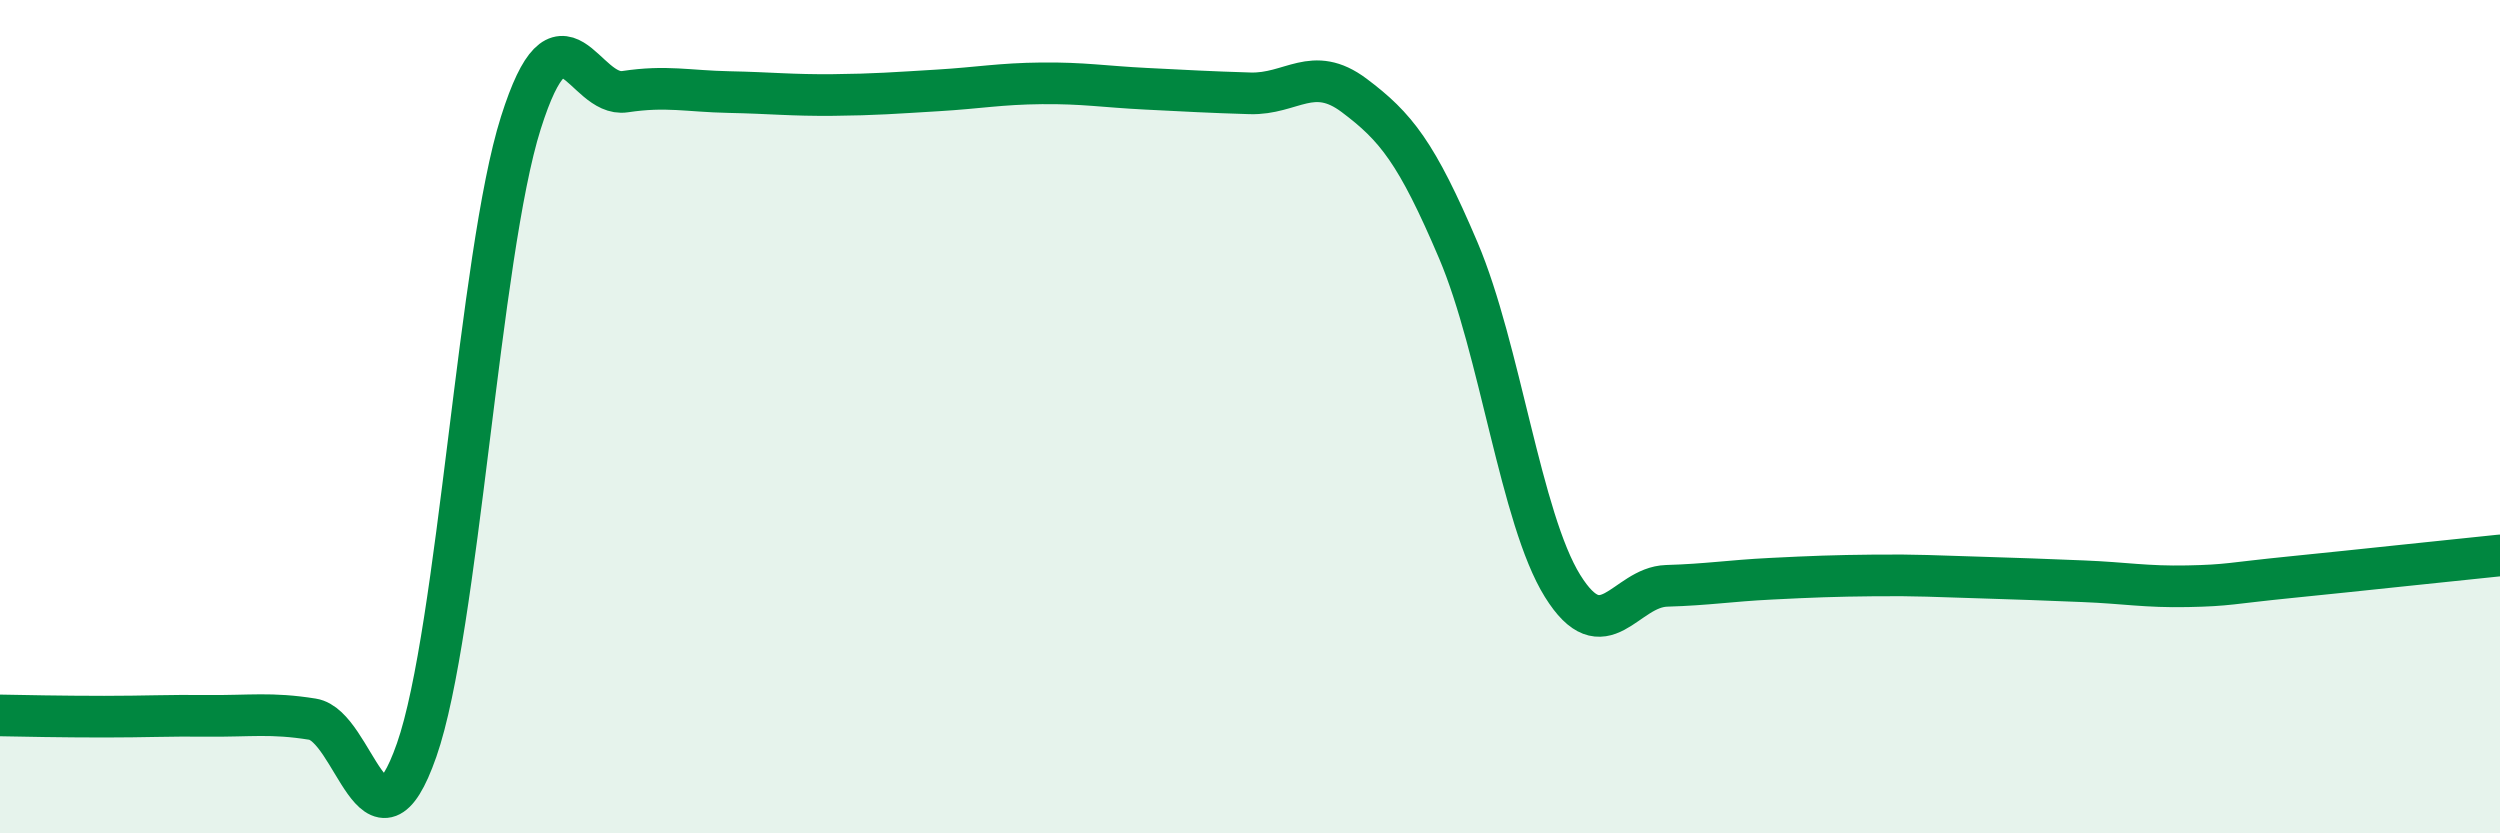 
    <svg width="60" height="20" viewBox="0 0 60 20" xmlns="http://www.w3.org/2000/svg">
      <path
        d="M 0,17.17 C 0.5,17.18 1.5,17.2 2.5,17.2 C 3.5,17.2 4,17.17 5,17.18 C 6,17.19 6.5,17.1 7.5,17.26 C 8.5,17.42 9,20.86 10,18 C 11,15.14 11.5,6.11 12.5,2.95 C 13.5,-0.21 14,2.35 15,2.2 C 16,2.05 16.5,2.19 17.5,2.21 C 18.5,2.23 19,2.29 20,2.28 C 21,2.27 21.5,2.23 22.5,2.17 C 23.5,2.11 24,2.01 25,2 C 26,1.99 26.5,2.08 27.5,2.13 C 28.5,2.18 29,2.21 30,2.24 C 31,2.27 31.5,1.54 32.5,2.29 C 33.5,3.04 34,3.66 35,6.01 C 36,8.36 36.5,12.45 37.5,14.06 C 38.5,15.67 39,14.09 40,14.06 C 41,14.03 41.5,13.94 42.5,13.89 C 43.5,13.84 44,13.82 45,13.81 C 46,13.8 46.5,13.83 47.5,13.86 C 48.5,13.89 49,13.91 50,13.95 C 51,13.99 51.5,14.09 52.5,14.07 C 53.5,14.05 53.5,14 55,13.85 C 56.5,13.7 59,13.43 60,13.33L60 20L0 20Z"
        fill="#008740"
        opacity="0.1"
        stroke-linecap="round"
        stroke-linejoin="round"
      />
      <path
        d="M 0,17.17 C 0.5,17.18 1.5,17.2 2.5,17.2 C 3.5,17.2 4,17.17 5,17.18 C 6,17.19 6.5,17.1 7.5,17.26 C 8.5,17.42 9,20.86 10,18 C 11,15.14 11.5,6.11 12.5,2.95 C 13.5,-0.21 14,2.35 15,2.2 C 16,2.05 16.5,2.19 17.5,2.21 C 18.5,2.23 19,2.29 20,2.28 C 21,2.27 21.5,2.23 22.5,2.17 C 23.5,2.11 24,2.01 25,2 C 26,1.99 26.5,2.08 27.5,2.13 C 28.5,2.18 29,2.21 30,2.24 C 31,2.27 31.5,1.54 32.5,2.29 C 33.5,3.04 34,3.66 35,6.01 C 36,8.36 36.5,12.45 37.5,14.06 C 38.5,15.67 39,14.09 40,14.06 C 41,14.03 41.5,13.94 42.5,13.89 C 43.5,13.84 44,13.82 45,13.81 C 46,13.8 46.5,13.83 47.5,13.86 C 48.5,13.89 49,13.91 50,13.95 C 51,13.99 51.5,14.09 52.5,14.07 C 53.5,14.05 53.5,14 55,13.85 C 56.5,13.7 59,13.43 60,13.33"
        stroke="#008740"
        stroke-width="1"
        fill="none"
        stroke-linecap="round"
        stroke-linejoin="round"
      />
    </svg>
  
